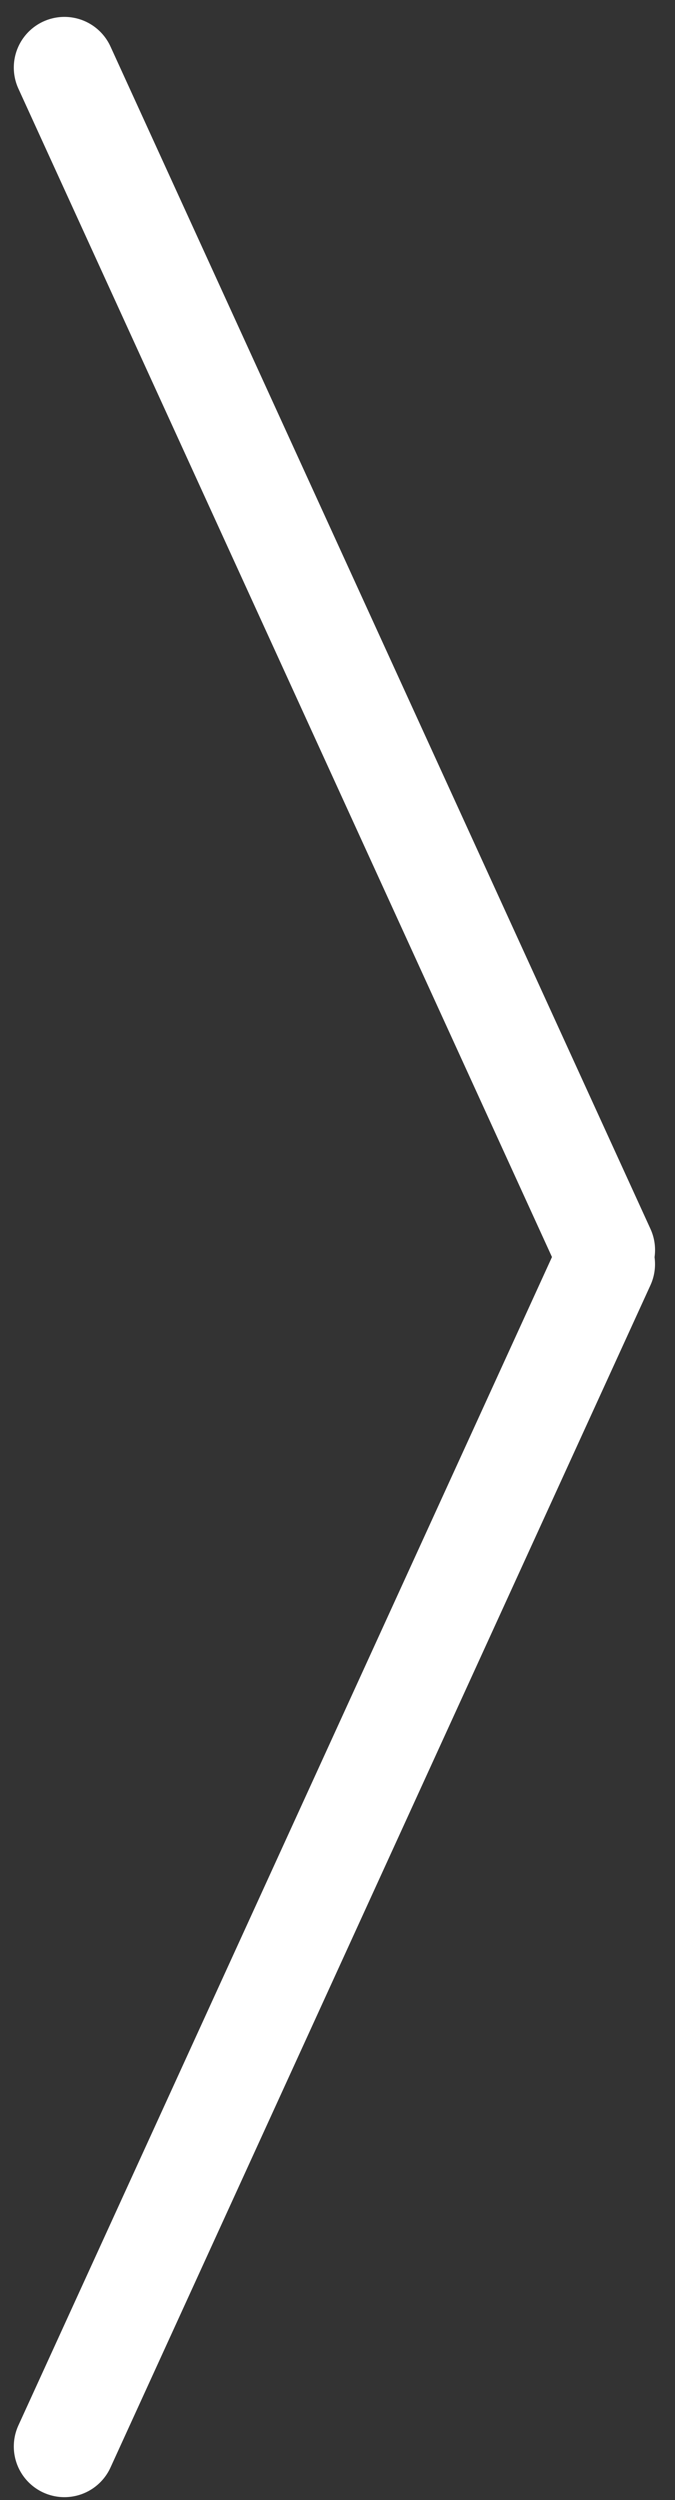 <svg width="20" height="74" viewBox="0 0 20 74" fill="none" xmlns="http://www.w3.org/2000/svg">
<rect x="0" y="0" width="20" height="74" fill="#333333" stroke="none"/>
<path d="M1.909 2L17.909 37" stroke="white" stroke-width="3" stroke-linecap="round"/>
<path d="M1.909 72.416L17.908 37.419" stroke="white" stroke-width="3" stroke-linecap="round"/>
</svg>
